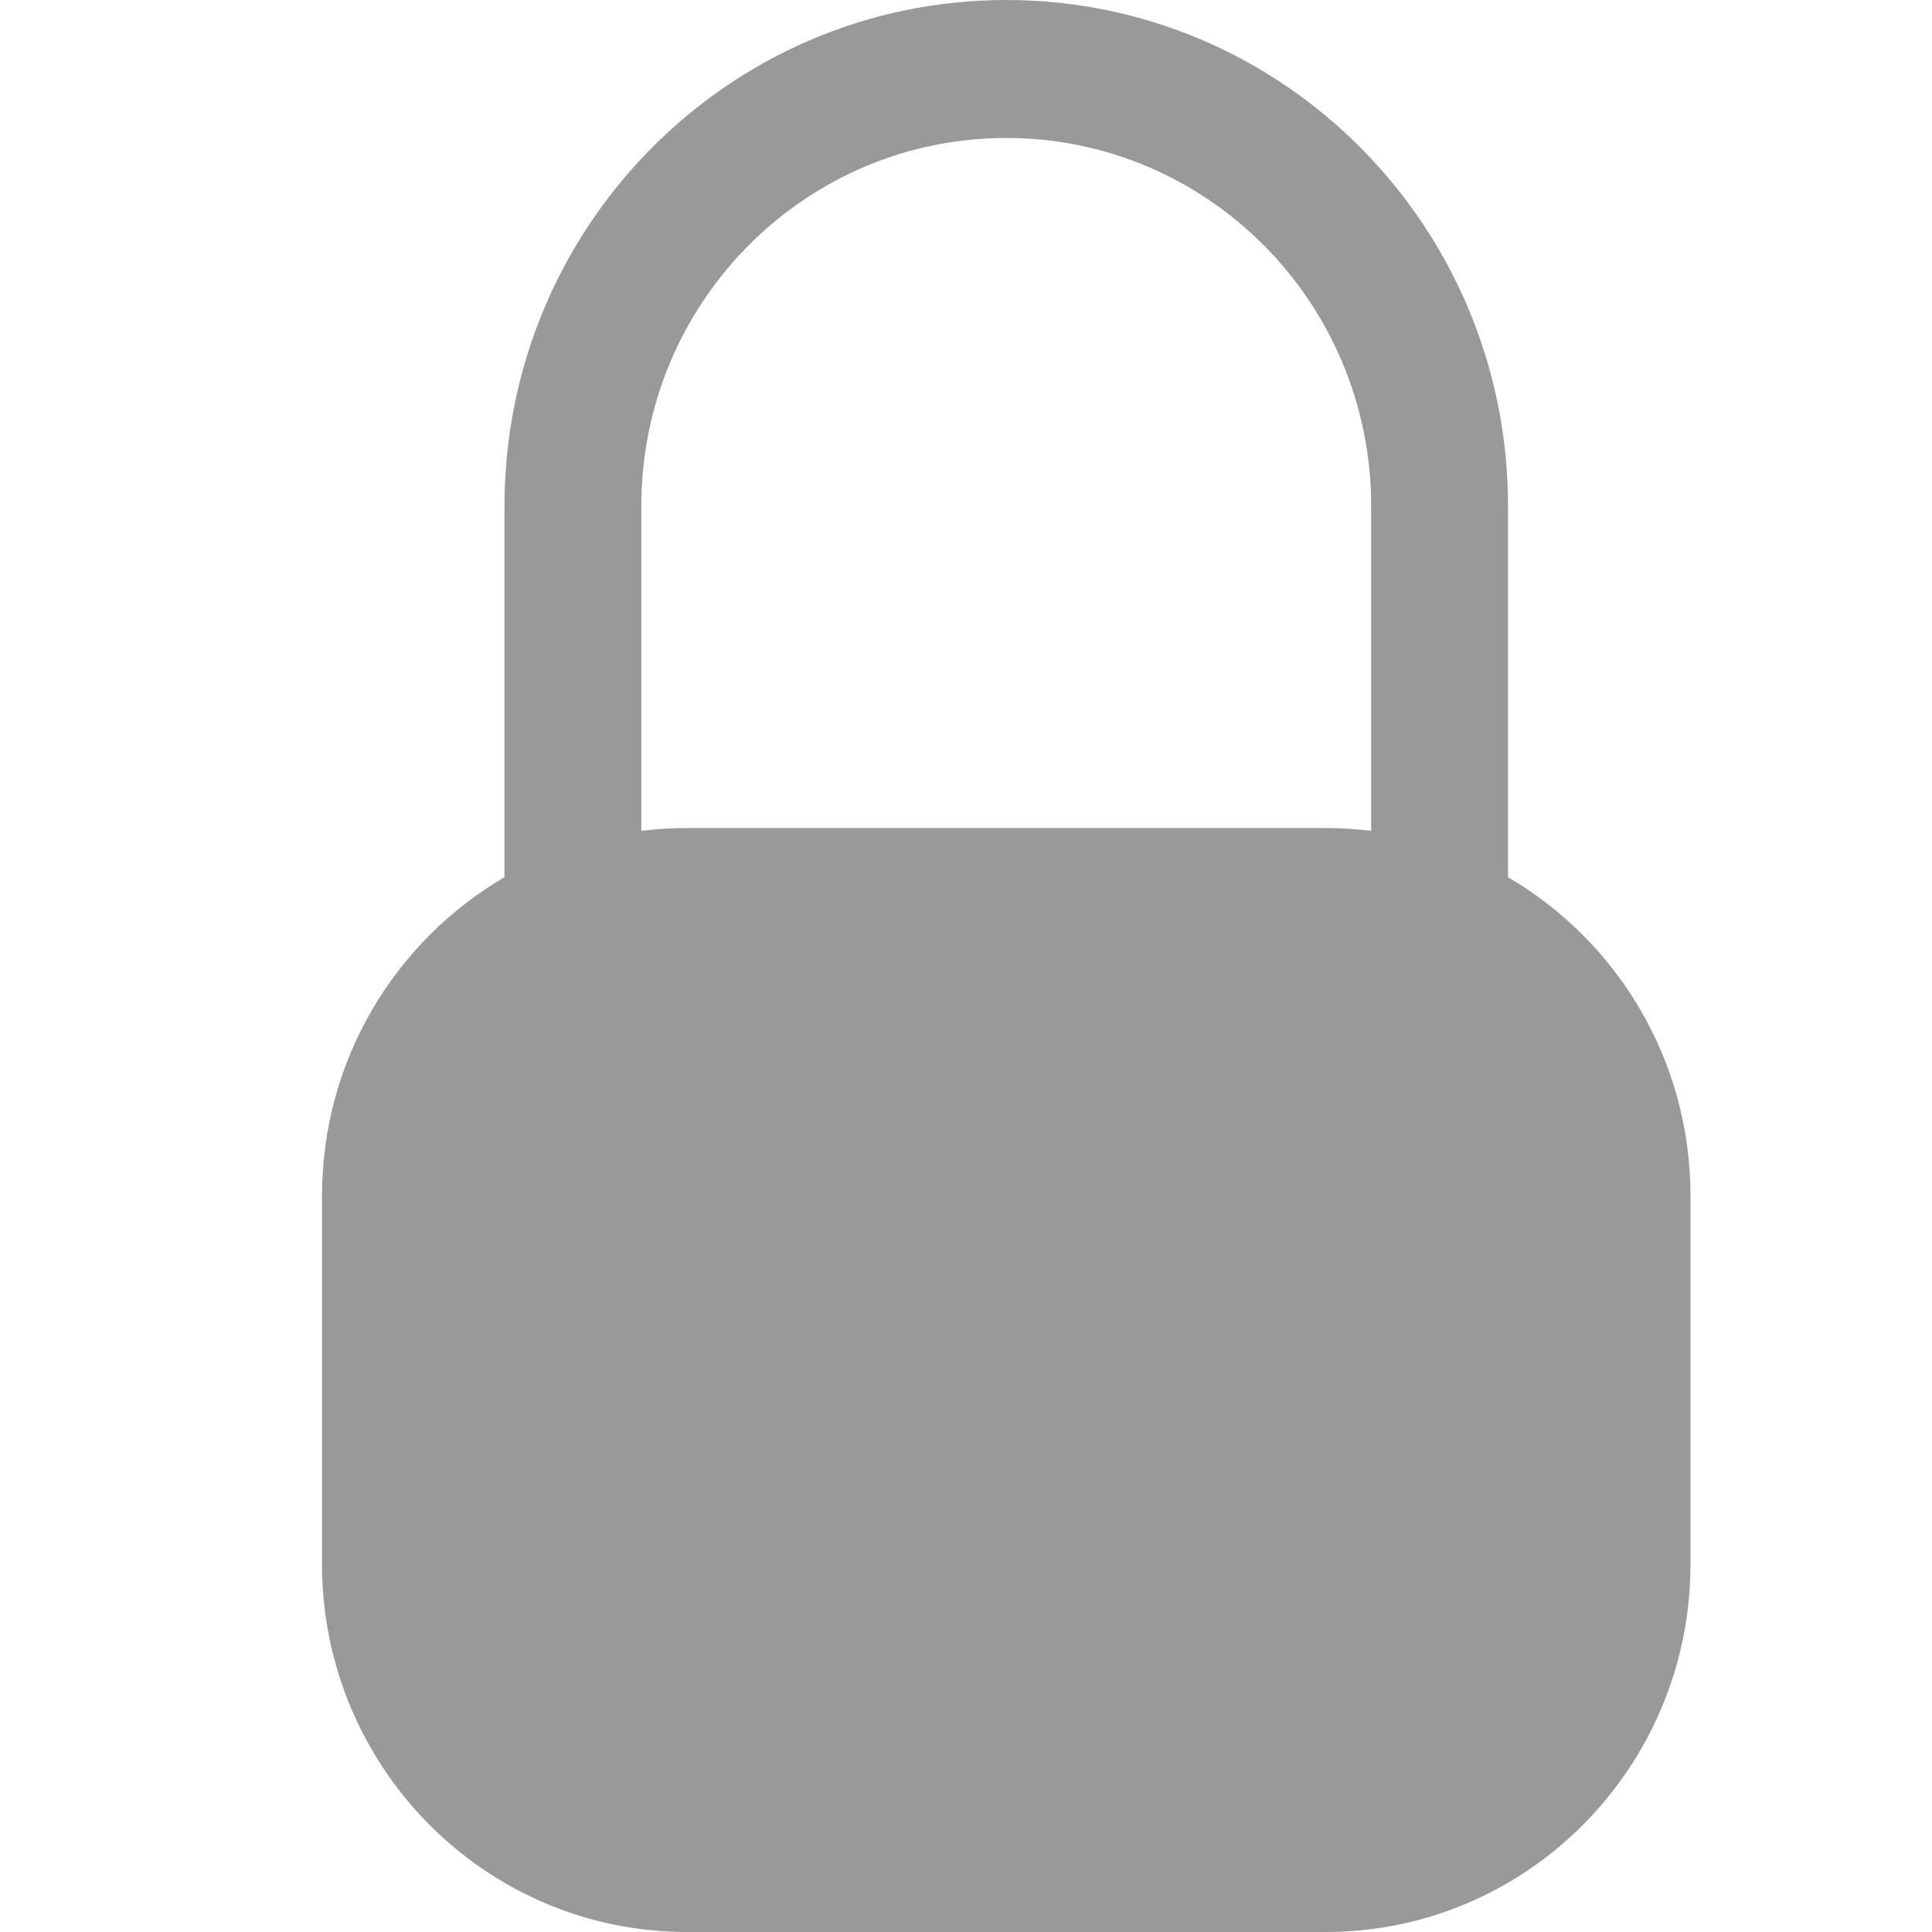 <?xml version="1.0" encoding="UTF-8"?> <svg xmlns="http://www.w3.org/2000/svg" width="24" height="24" viewBox="0 0 24 24" fill="none"><path fill-rule="evenodd" clip-rule="evenodd" d="M6.267 10.897C4.912 11.688 4 13.165 4 14.857V19.429C4 21.953 6.03 24 8.533 24H16.467C18.97 24 21 21.953 21 19.429V14.857C21 13.165 20.088 11.688 18.733 10.897V6.286C18.733 2.814 15.943 0 12.5 0C9.057 0 6.267 2.814 6.267 6.286V10.897ZM7.967 10.321C8.152 10.298 8.341 10.286 8.533 10.286H16.467C16.659 10.286 16.848 10.298 17.033 10.321V6.286C17.033 3.761 15.004 1.714 12.5 1.714C9.996 1.714 7.967 3.761 7.967 6.286V10.321Z" fill="#999999"></path></svg> 
